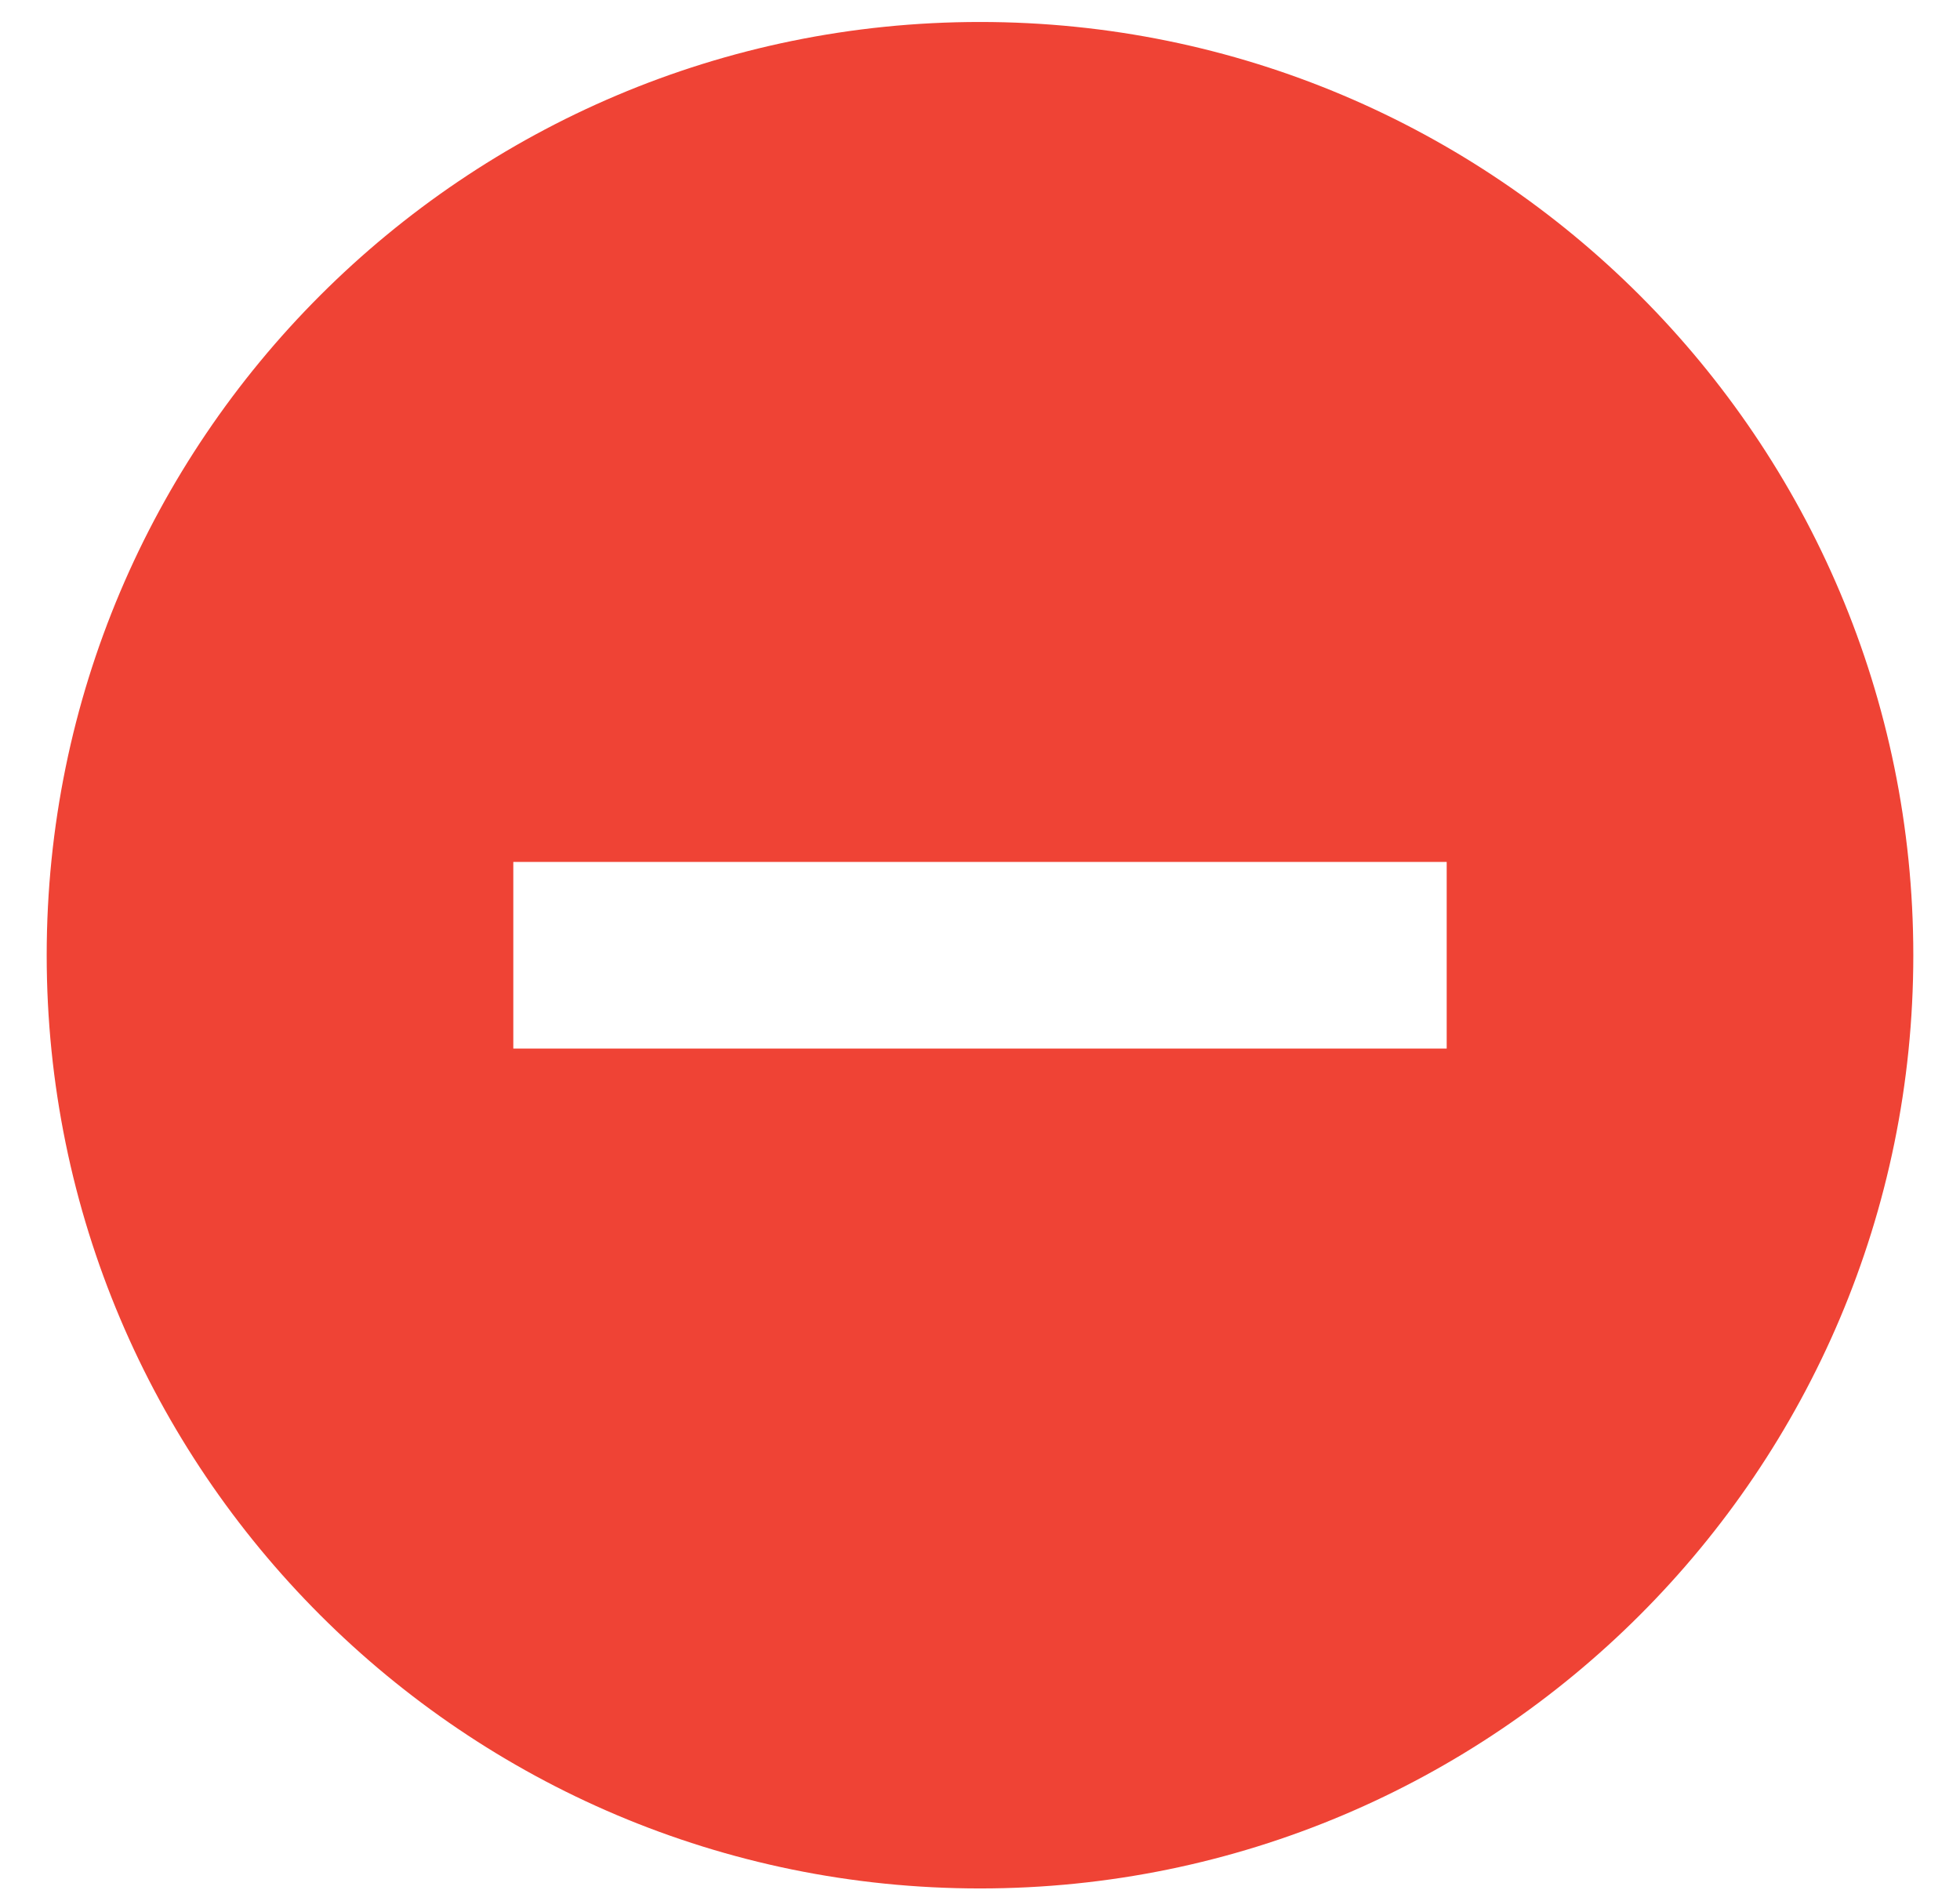 <svg width="28" height="27" viewBox="0 0 28 27" fill="none" xmlns="http://www.w3.org/2000/svg">
<path d="M14 0.314C6.64 0.314 0.667 6.288 0.667 13.648C0.667 21.008 6.64 26.981 14 26.981C21.36 26.981 27.333 21.008 27.333 13.648C27.333 6.288 21.36 0.314 14 0.314ZM20.667 14.981H7.333V12.315H20.667V14.981Z" fill="#EF4335"/>
</svg>
